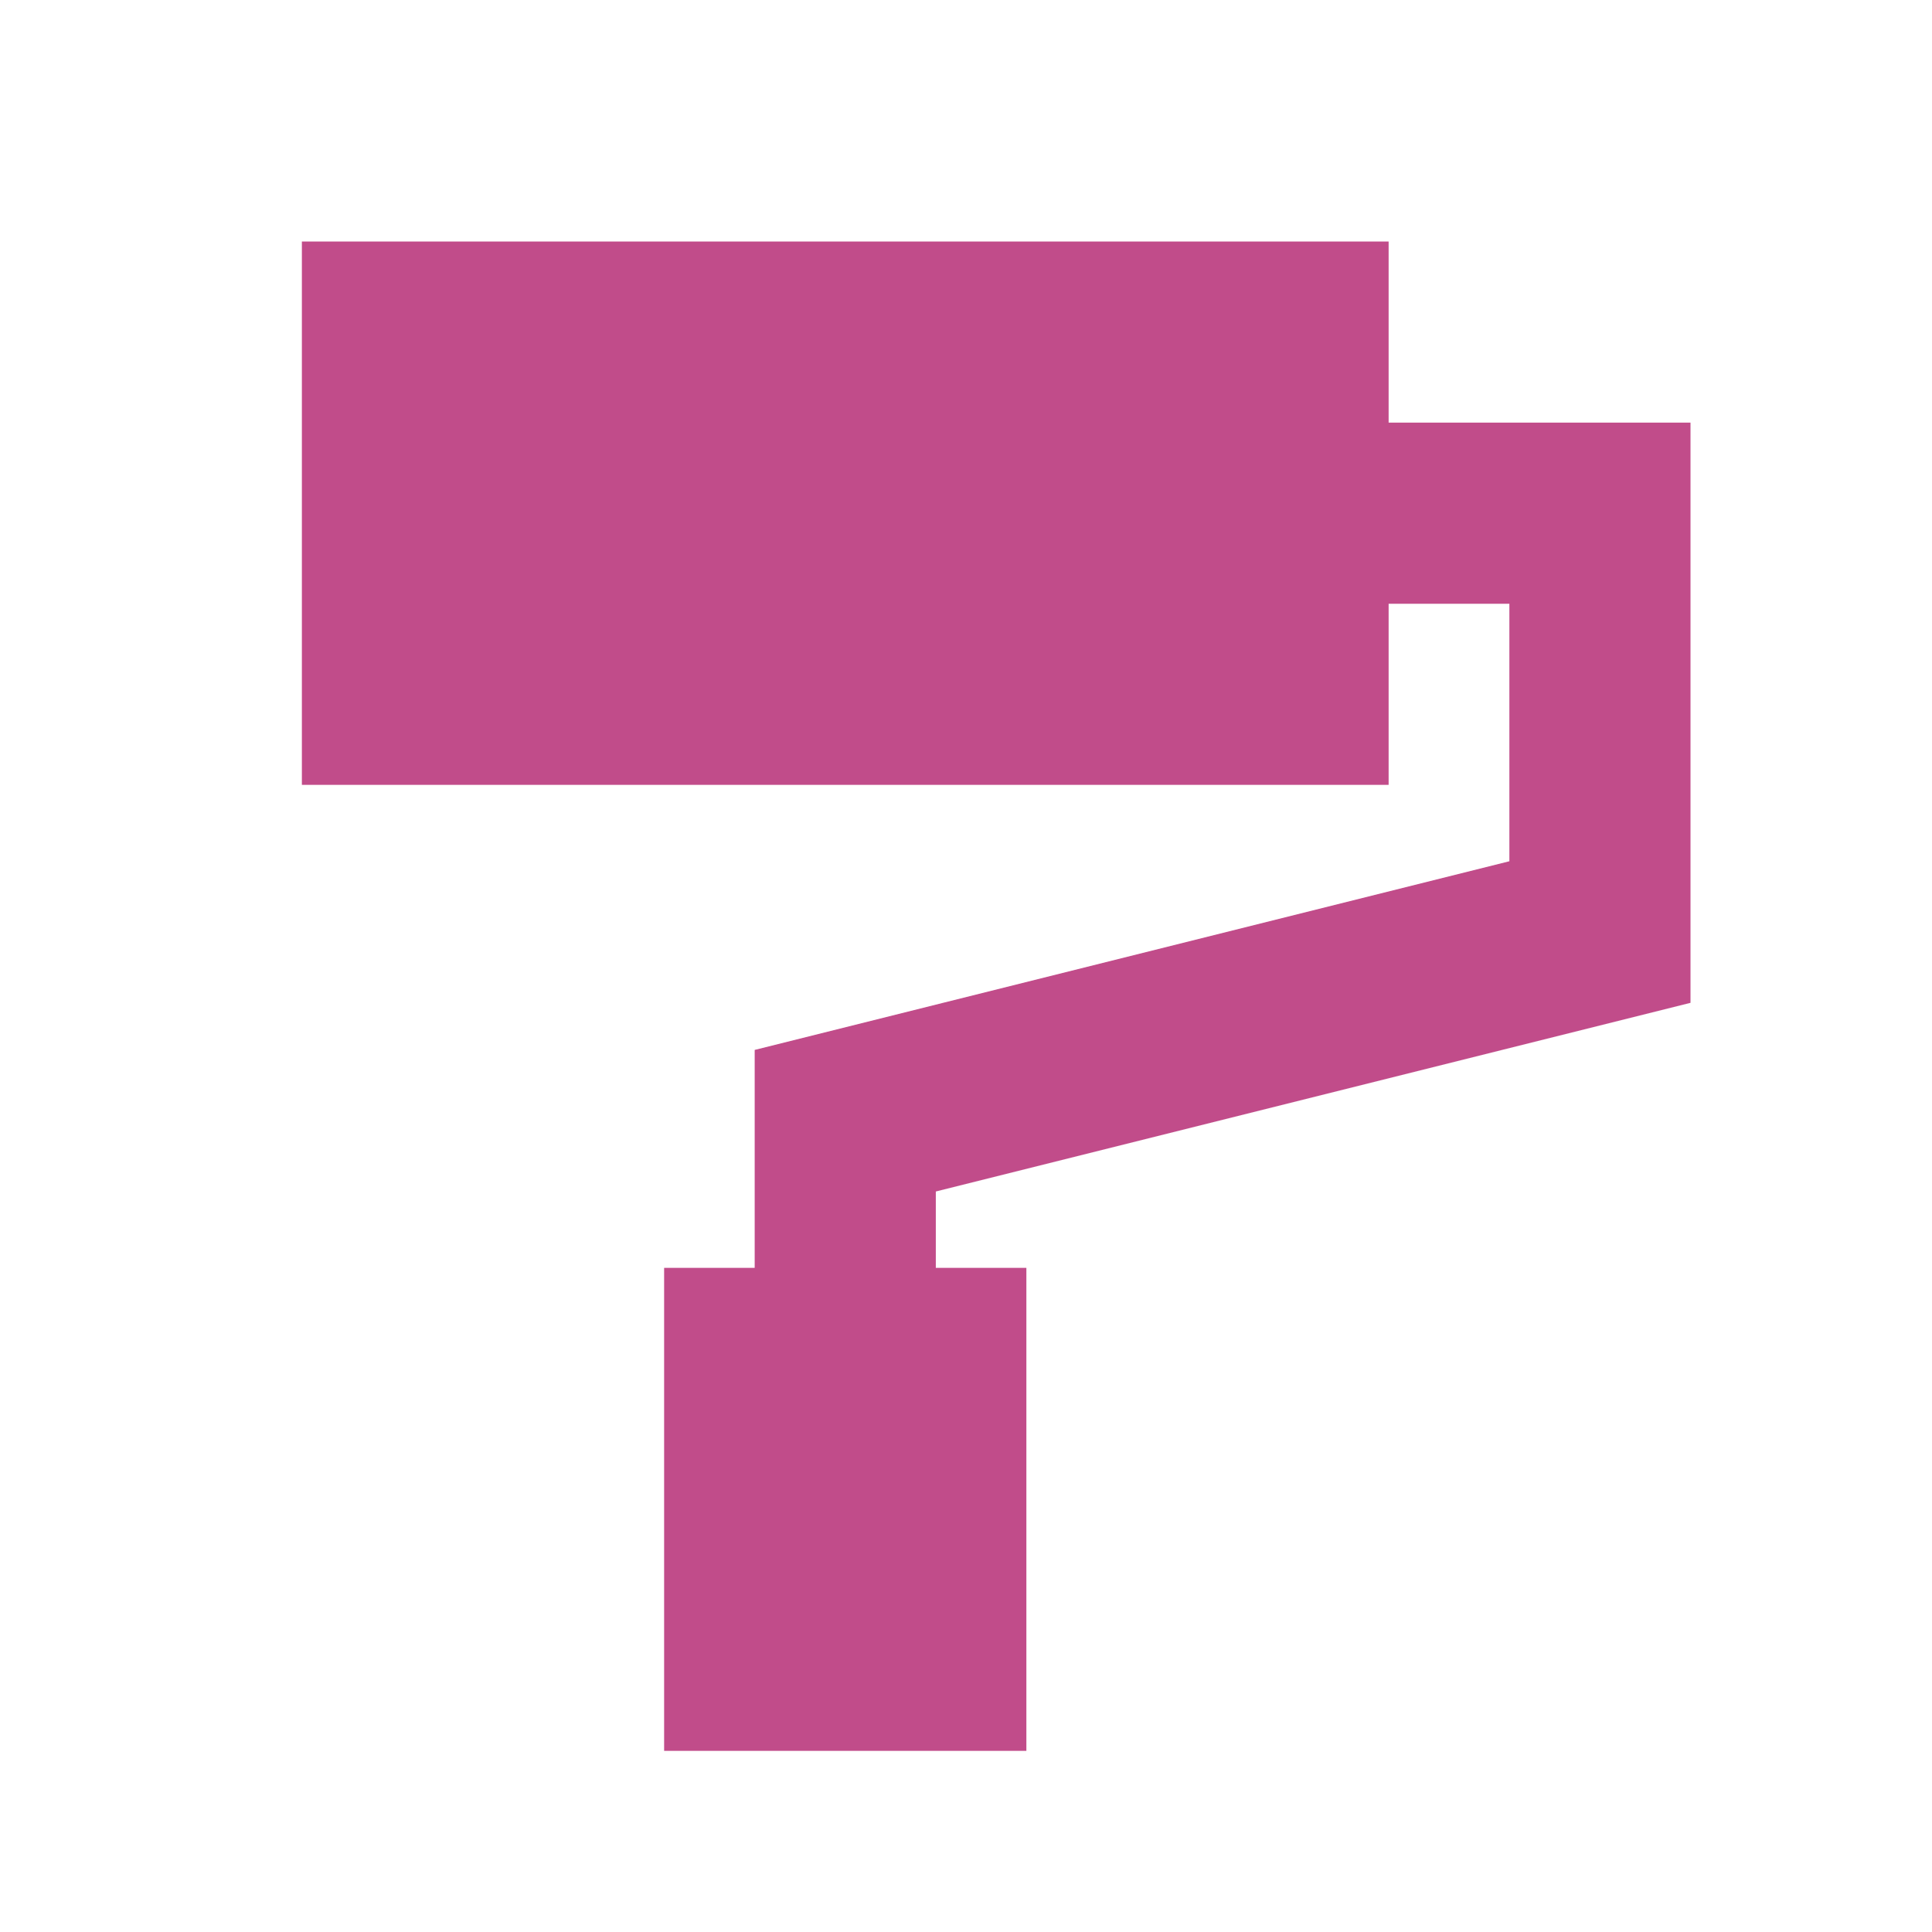 <svg xmlns="http://www.w3.org/2000/svg"  viewBox="0 0 64 64"><defs fill="#C14C8A" /><path  d="m31,39.47v2.53h3v16h-12v-16h3v-7.22l25-6.25v-8.53h-4v6H10V8h36v6h10v19.22l-25,6.25Z" fill="#C14C8A" /></svg>